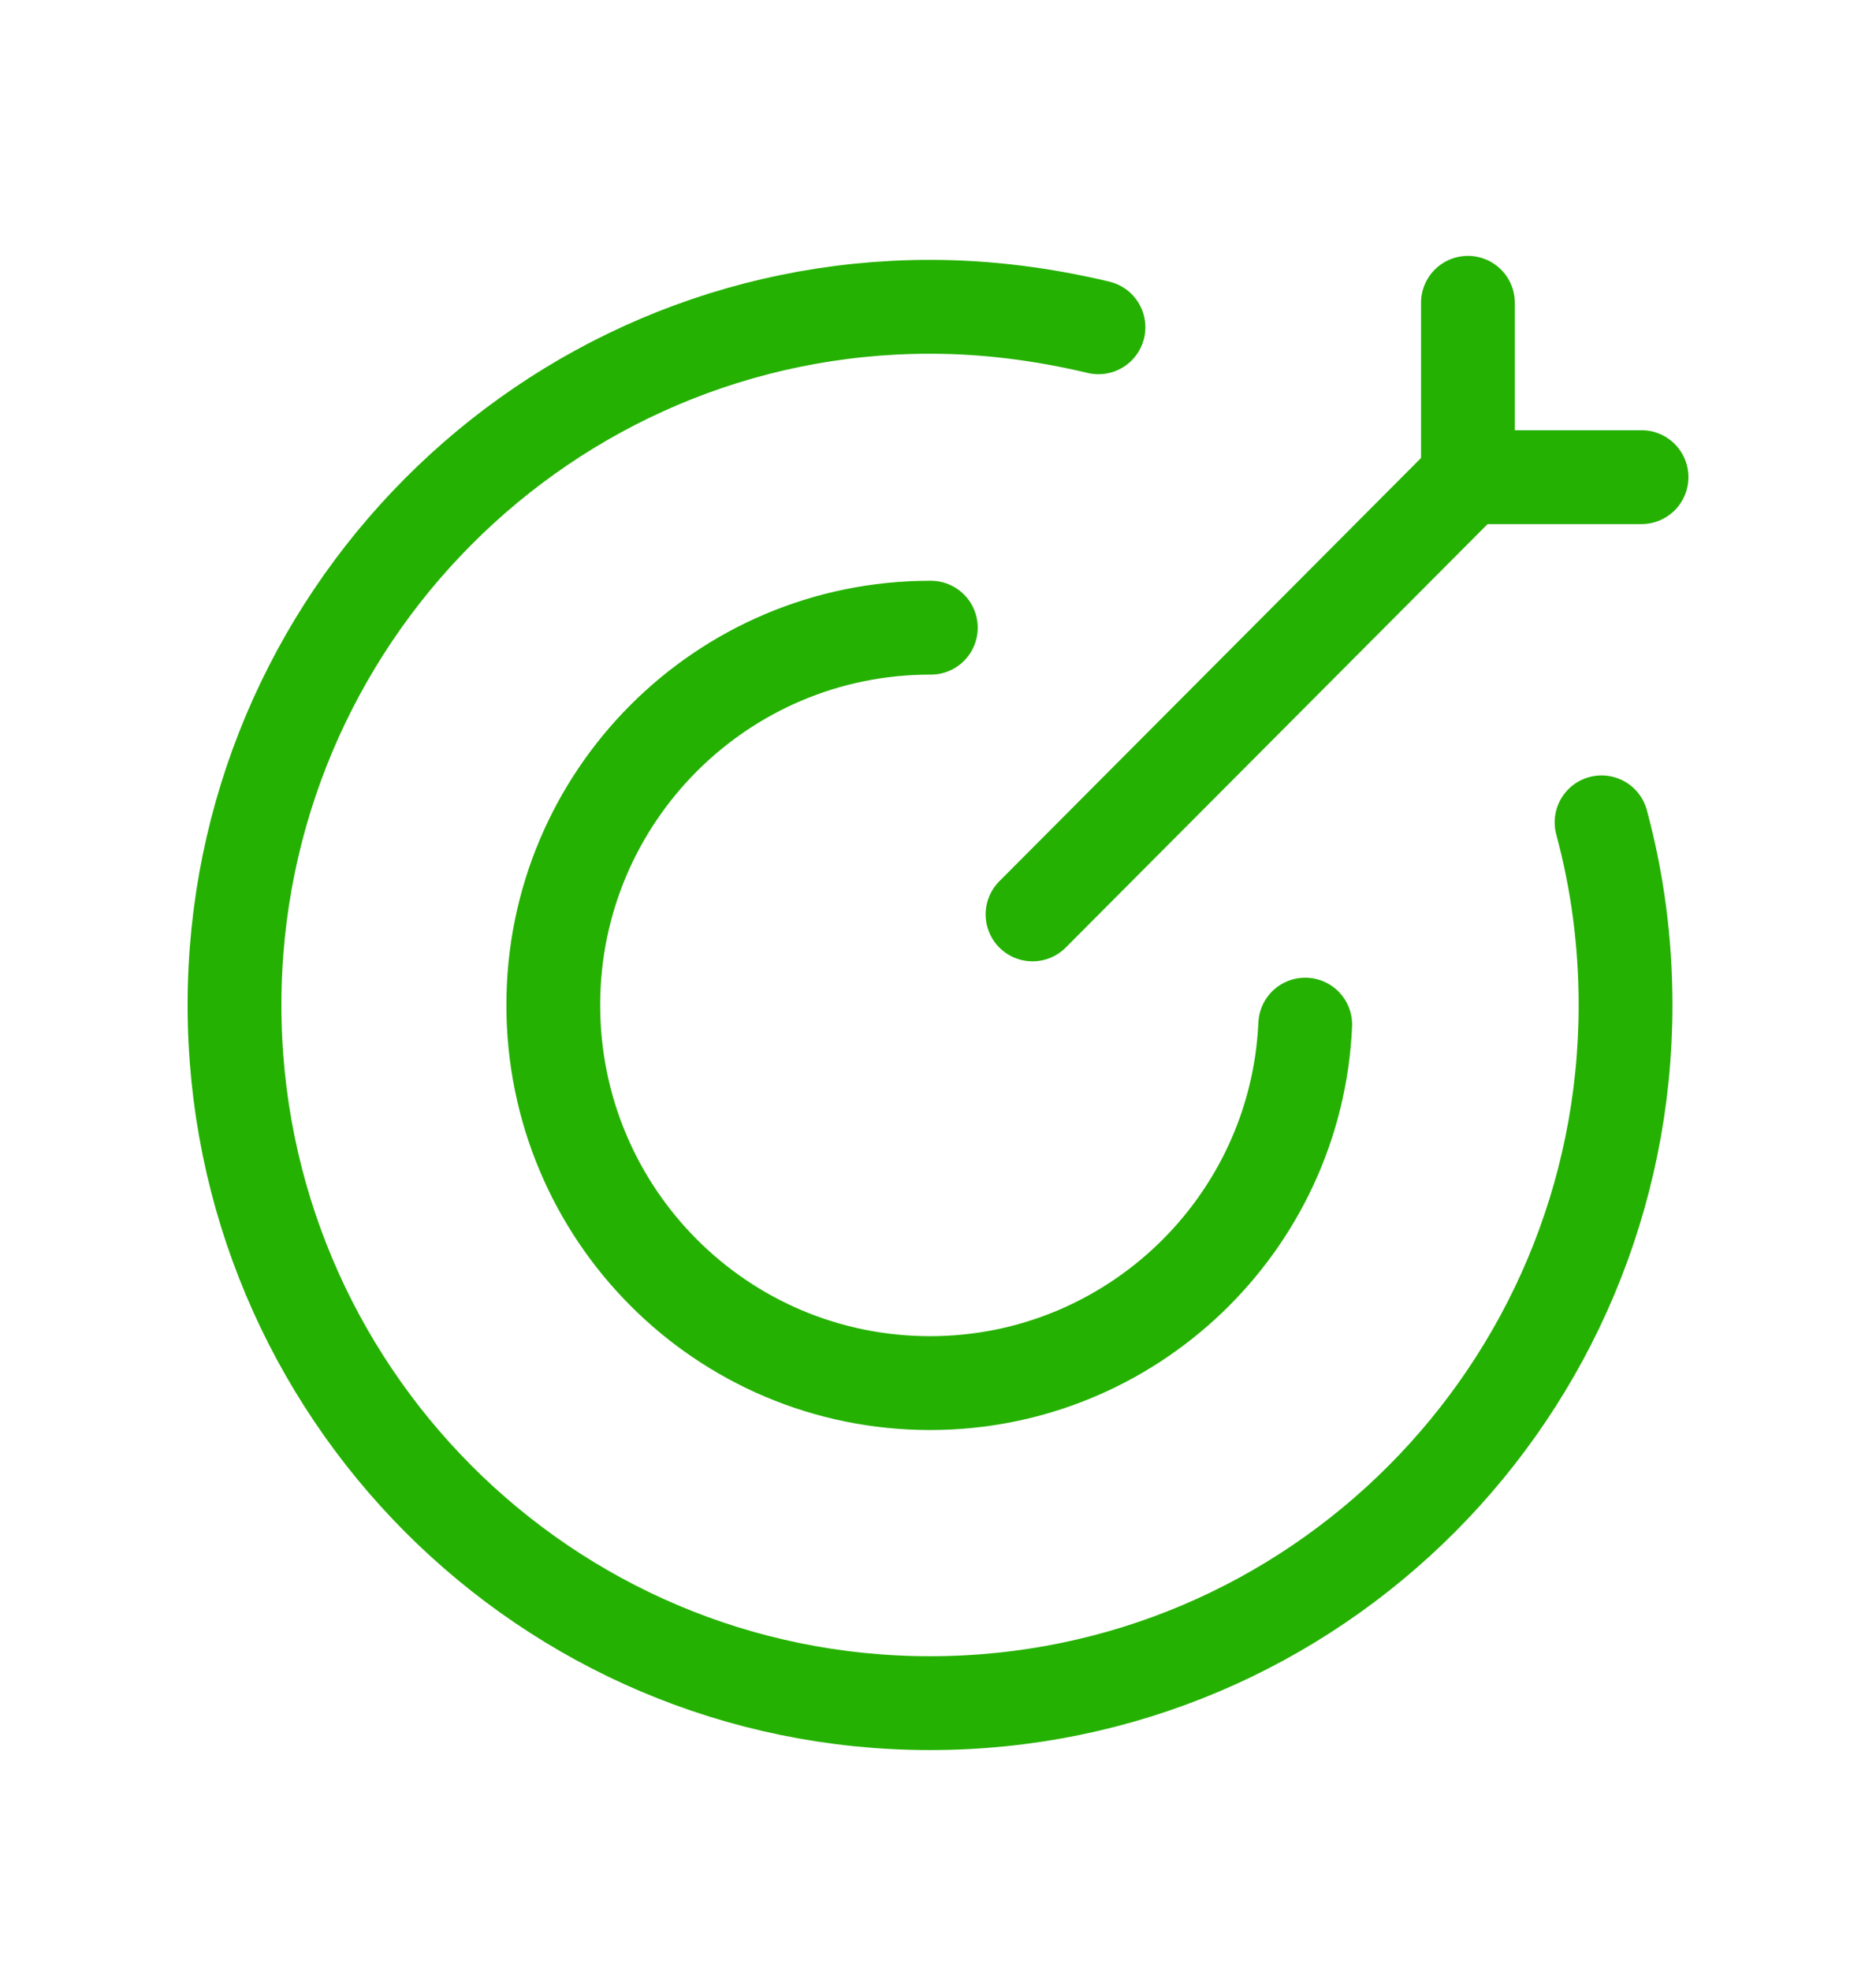 <svg width="80" height="84" viewBox="0 0 80 84" fill="none" xmlns="http://www.w3.org/2000/svg">
<path d="M68.297 35.047C68.967 37.525 69.32 40.13 69.32 42.832C69.32 59.27 56.047 72.585 39.663 72.585C23.277 72.585 10 59.27 10 42.832C10 26.427 23.277 13.075 39.663 13.075C42.13 13.075 44.533 13.399 46.843 13.948" stroke="#25B101" stroke-width="4" stroke-linecap="round" stroke-linejoin="round"/>
<path d="M39.694 26.751H39.664C30.777 26.751 23.594 33.957 23.594 42.831C23.594 51.743 30.777 58.945 39.664 58.945C48.224 58.945 55.277 52.191 55.66 43.667" stroke="#25B101" stroke-width="4" stroke-linecap="round" stroke-linejoin="round"/>
<path d="M70.001 20.335H62.598V12.905" stroke="#25B101" stroke-width="4" stroke-linecap="round" stroke-linejoin="round"/>
<path d="M44.031 38.97L62.605 20.338" stroke="#25B101" stroke-width="4" stroke-linecap="round" stroke-linejoin="round"/>
</svg>
